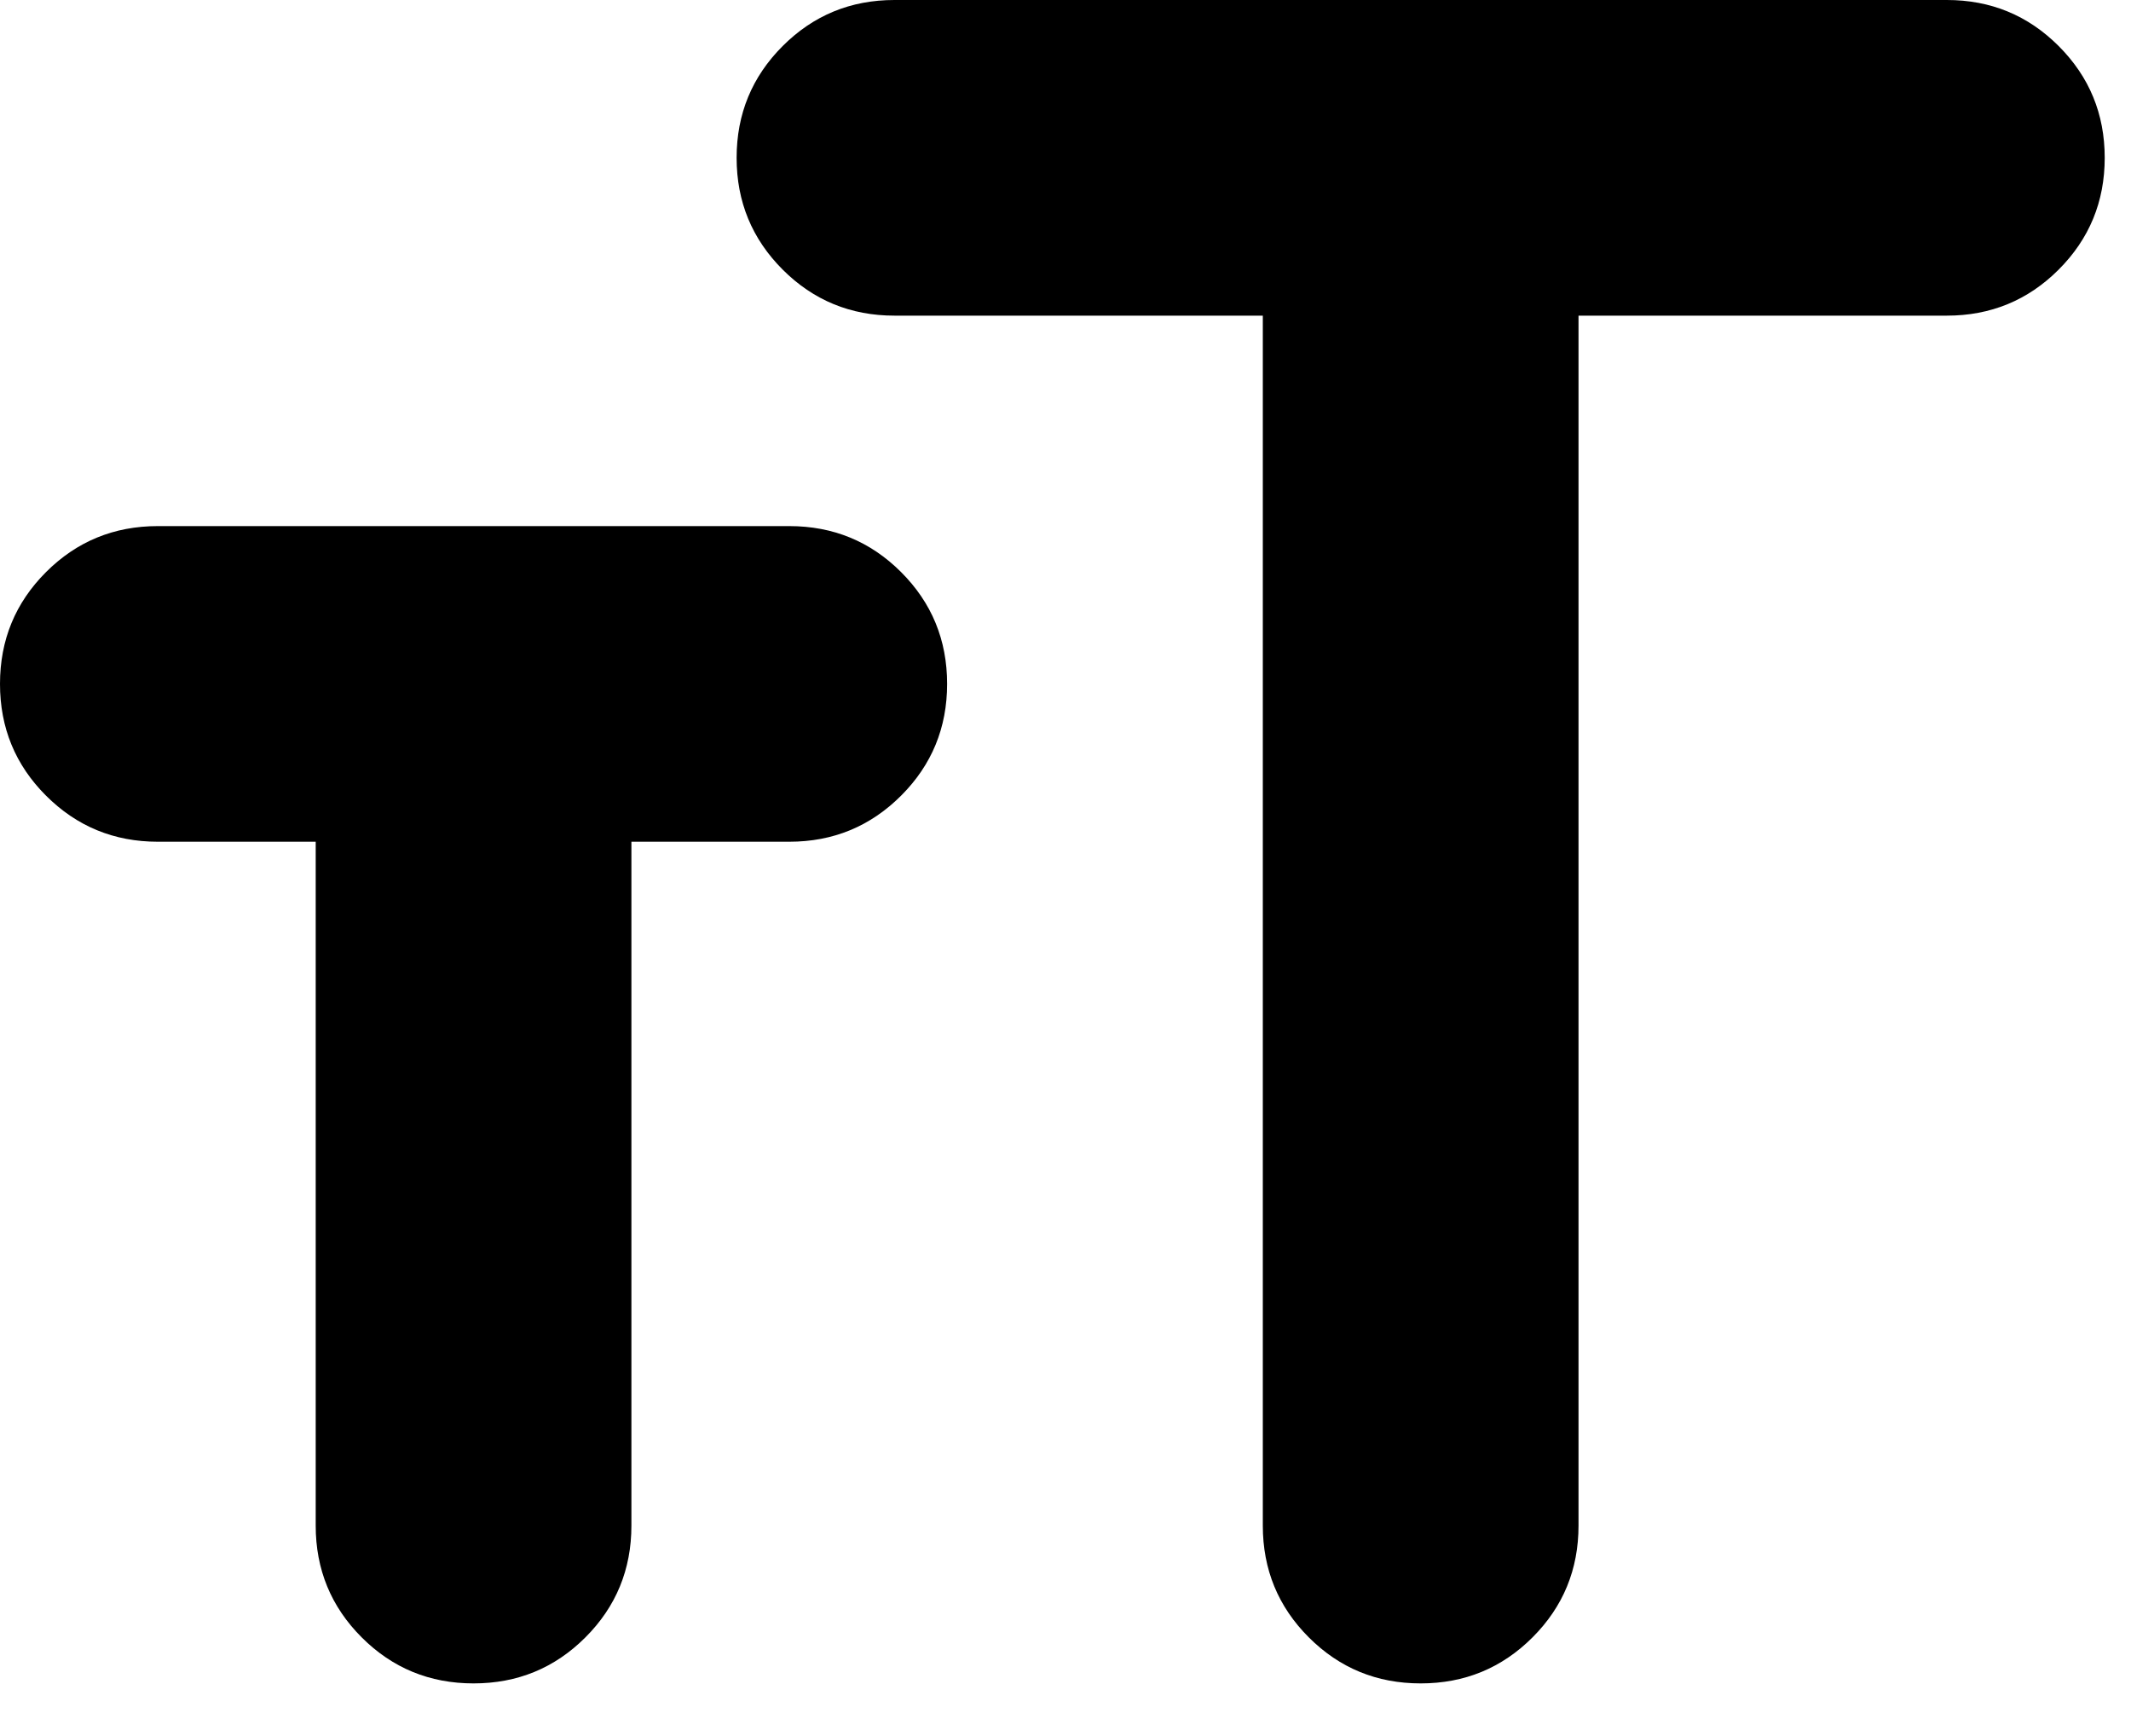 <svg width="27" height="22" viewBox="0 0 27 22" fill="none" xmlns="http://www.w3.org/2000/svg">
<path d="M16 4H11.333C10.778 4 10.306 3.806 9.917 3.417C9.528 3.028 9.333 2.556 9.333 2C9.333 1.444 9.528 0.972 9.917 0.583C10.306 0.194 10.778 0 11.333 0H24.667C25.222 0 25.694 0.194 26.083 0.583C26.472 0.972 26.667 1.444 26.667 2C26.667 2.556 26.472 3.028 26.083 3.417C25.694 3.806 25.222 4 24.667 4H20V19.333C20 19.889 19.806 20.361 19.417 20.75C19.028 21.139 18.556 21.333 18 21.333C17.444 21.333 16.972 21.139 16.583 20.75C16.194 20.361 16 19.889 16 19.333V4ZM4 10.667H2C1.444 10.667 0.972 10.472 0.583 10.083C0.194 9.694 0 9.222 0 8.667C0 8.111 0.194 7.639 0.583 7.25C0.972 6.861 1.444 6.667 2 6.667H10C10.556 6.667 11.028 6.861 11.417 7.25C11.806 7.639 12 8.111 12 8.667C12 9.222 11.806 9.694 11.417 10.083C11.028 10.472 10.556 10.667 10 10.667H8V19.333C8 19.889 7.806 20.361 7.417 20.75C7.028 21.139 6.556 21.333 6 21.333C5.444 21.333 4.972 21.139 4.583 20.75C4.194 20.361 4 19.889 4 19.333V10.667Z" fill="#2849A5" style="fill:#2849A5;fill:color(display-p3 0.157 0.286 0.647);fill-opacity:1;"/>
</svg>

